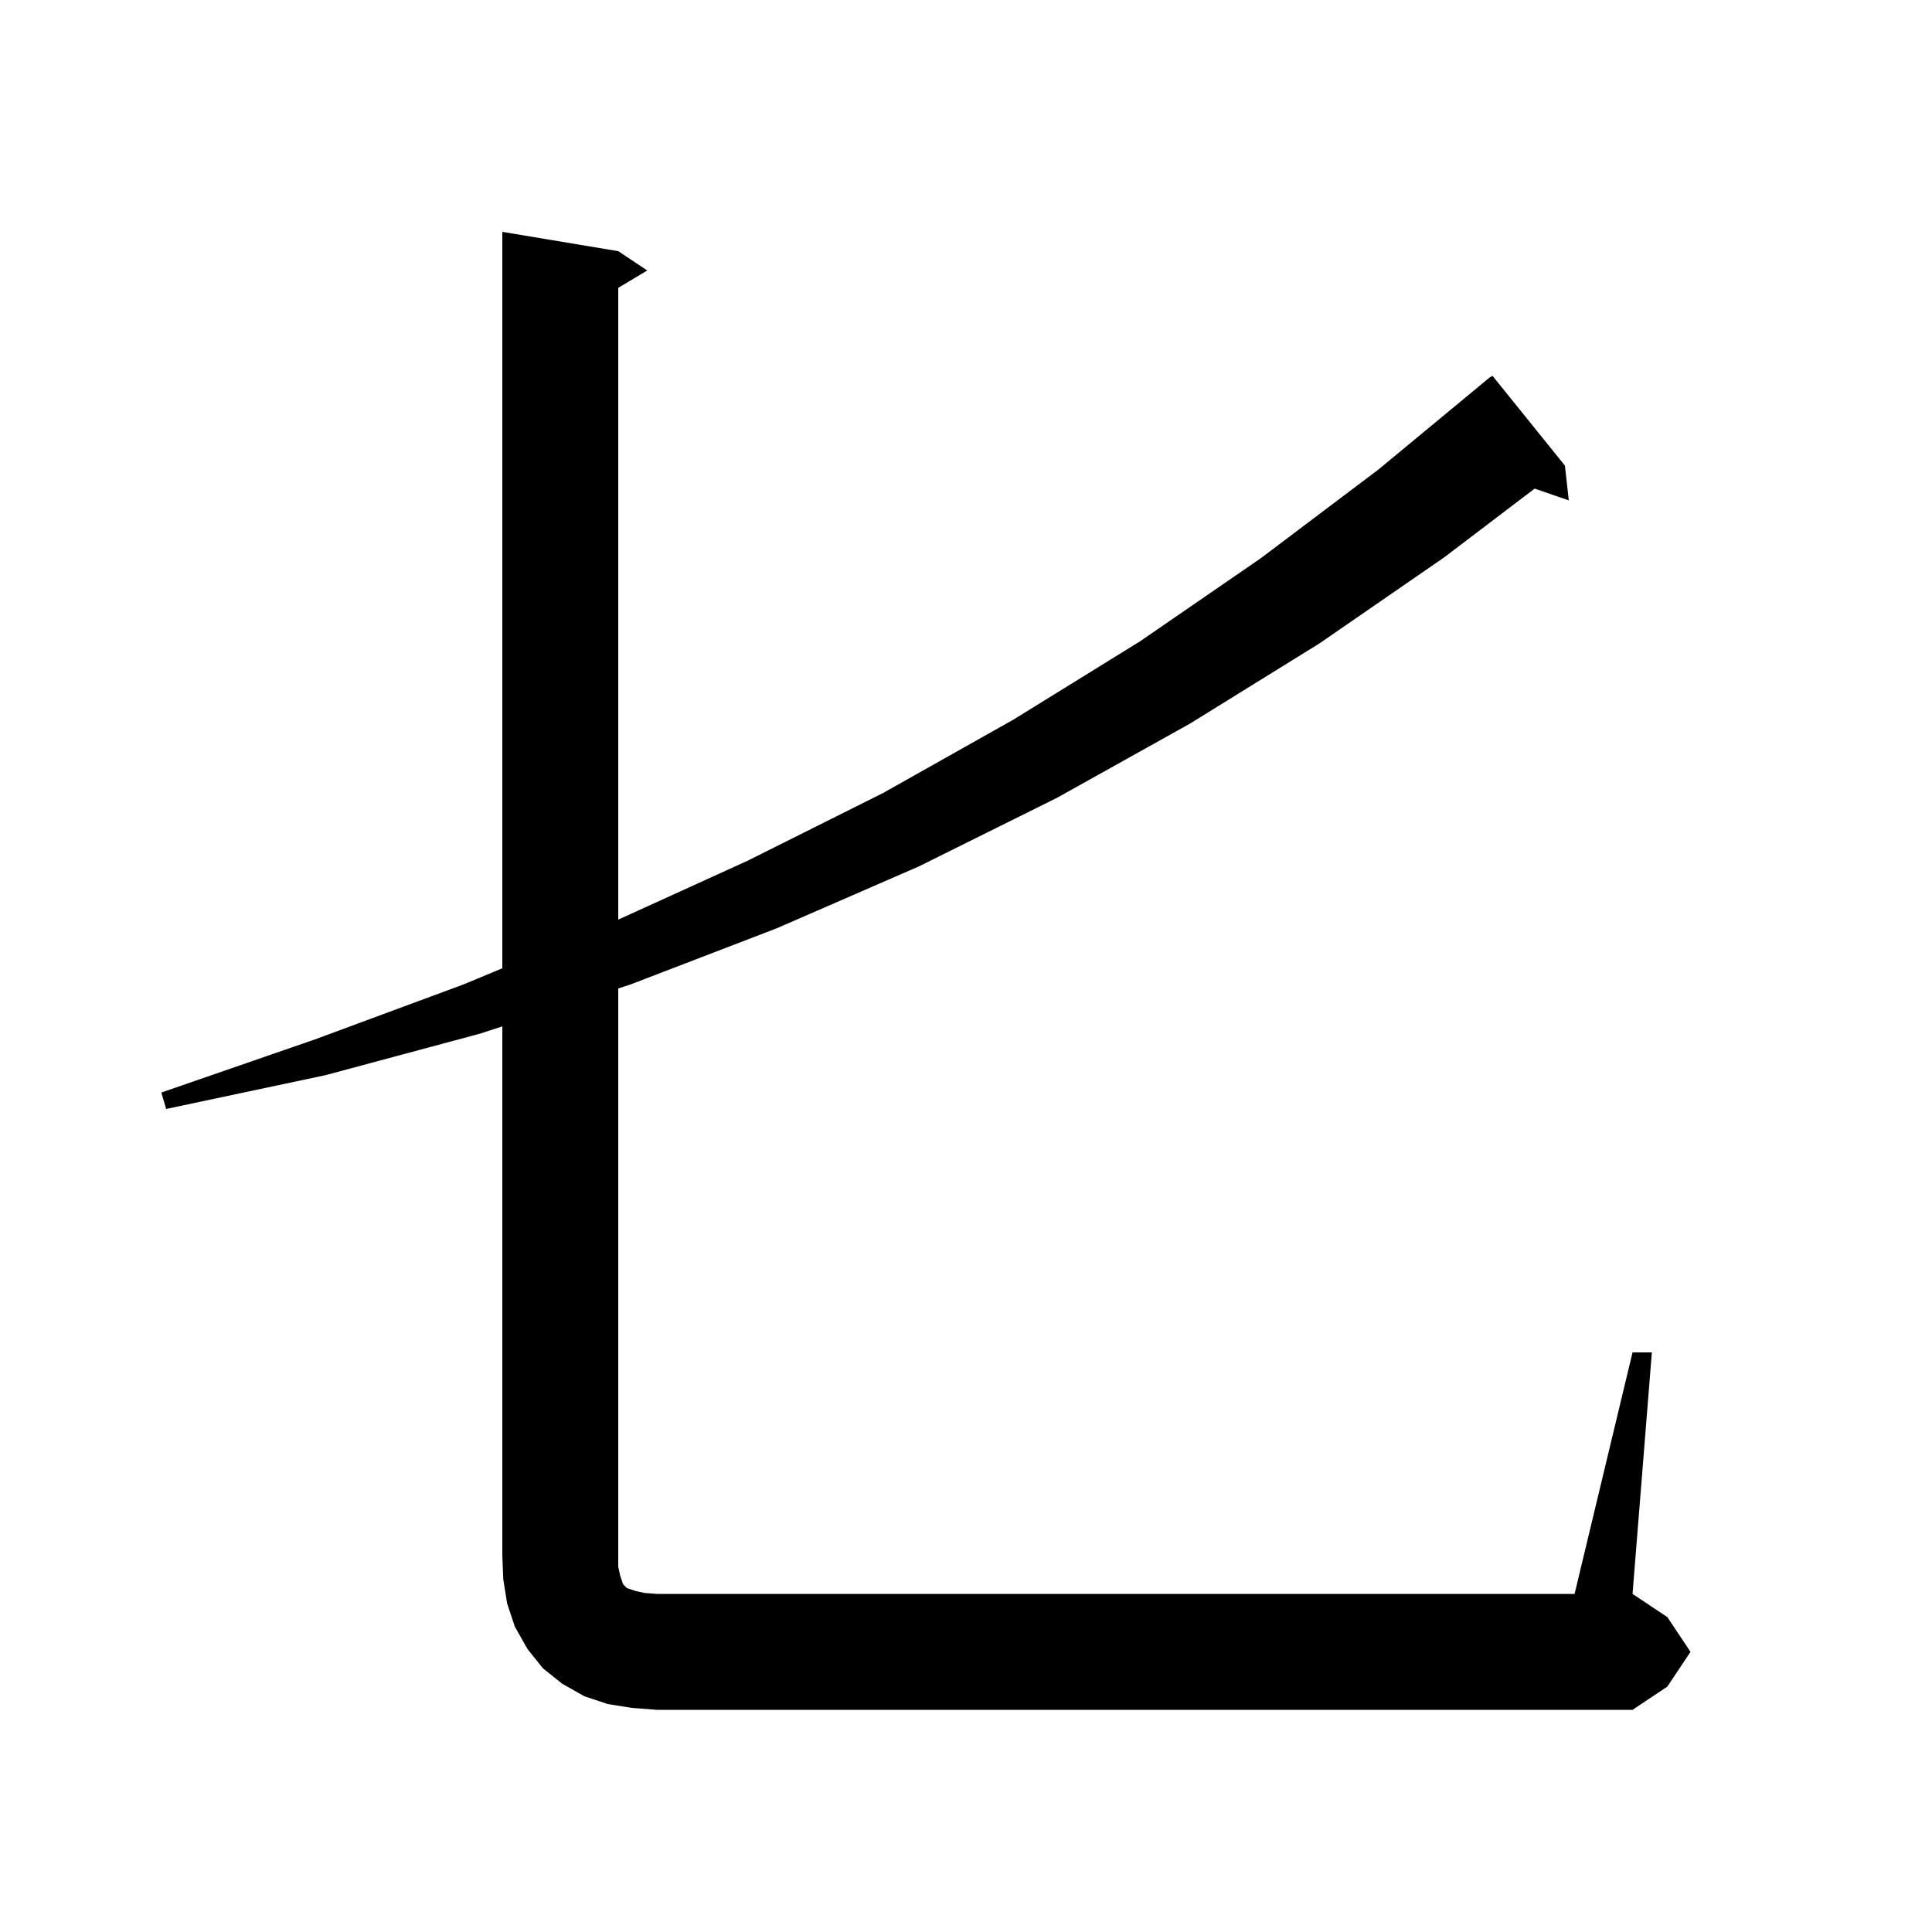 <svg xmlns="http://www.w3.org/2000/svg" xmlns:xlink="http://www.w3.org/1999/xlink" version="1.1" baseProfile="full" viewBox="0 0 200 200" width="200" height="200"><g fill="currentColor"><path d="M 65.4 176.8 L 62.9 176.4 L 60.5 175.6 L 58.2 174.3 L 56.2 172.7 L 54.6 170.7 L 53.3 168.4 L 52.5 166.0 L 52.1 163.5 L 52.0 161.0 L 52.0 106.248 L 49.7 107.0 L 33.7 111.3 L 17.2 114.8 L 16.7 113.1 L 32.6 107.6 L 48.0 101.9 L 52.0 100.236 L 52.0 24.0 L 64.0 26.0 L 67.0 28.0 L 64.0 29.8 L 64.0 95.199 L 77.4 89.1 L 91.4 82.1 L 104.9 74.5 L 118.0 66.4 L 130.5 57.8 L 142.7 48.6 L 154.3 39.0 L 154.328 39.034 L 154.5 38.9 L 162.0 48.2 L 162.4 51.8 L 158.868 50.58 L 149.5 57.7 L 136.6 66.6 L 123.2 74.9 L 109.4 82.6 L 95.1 89.7 L 80.4 96.1 L 65.3 101.9 L 64.0 102.325 L 64.0 162.2 L 64.2 163.1 L 64.5 164.0 L 64.9 164.4 L 65.8 164.7 L 66.7 164.9 L 68.0 165.0 L 163.0 165.0 L 169.0 140.0 L 171.0 140.0 L 169.0 165.0 L 172.6 167.4 L 175.0 171.0 L 172.6 174.6 L 169.0 177.0 L 68.0 177.0 Z "/></g></svg>